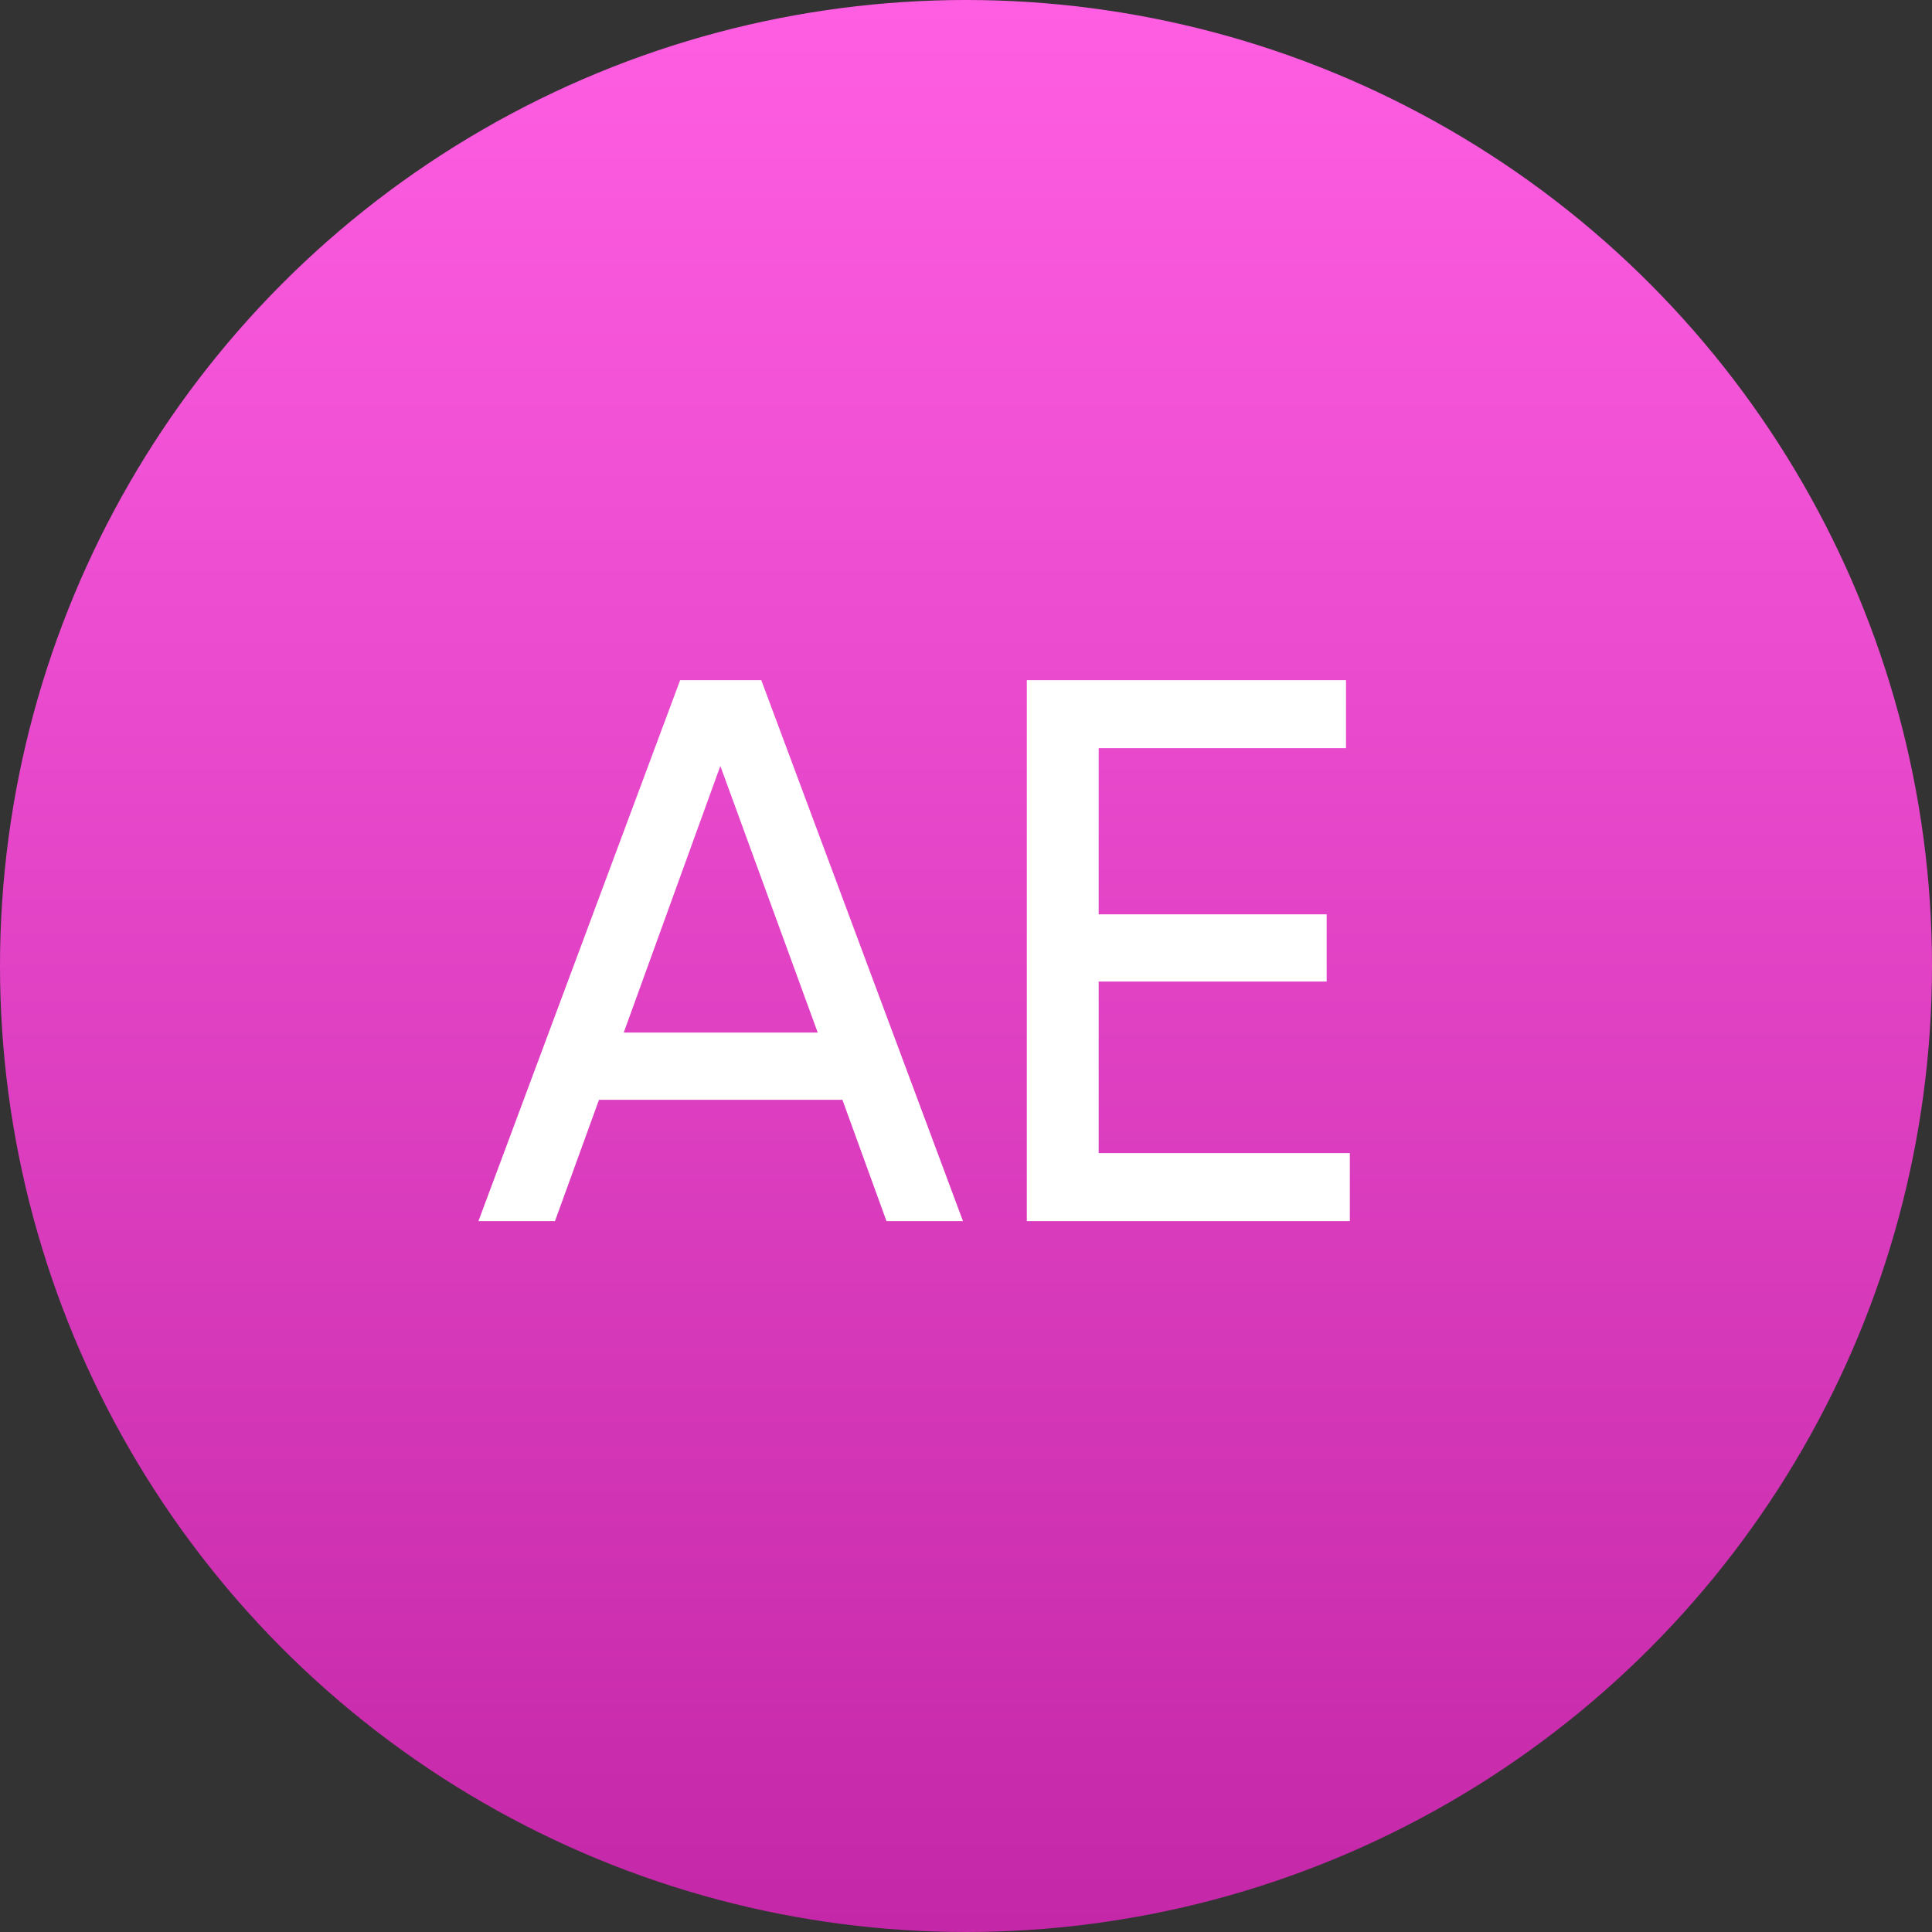 <?xml version="1.0" encoding="UTF-8"?> <svg xmlns="http://www.w3.org/2000/svg" width="52" height="52" viewBox="0 0 52 52" fill="none"><rect x="0" y="0" width="52" height="52" fill="#333333" stroke="none"/><circle cx="26" cy="26" r="26" fill="url(#paint0_linear_152_61)"></circle><path d="M23.86 32.867L22.674 29.601H16.122L14.937 32.867H12.877L18.306 18.307H20.49L25.919 32.867H23.86ZM16.788 27.791H22.009L19.388 20.616L16.788 27.791ZM29.571 31.036H36.331V32.867H27.637V18.307H36.227V20.137H29.571V24.609H35.707V26.419H29.571V31.036Z" fill="white"></path><defs><linearGradient id="paint0_linear_152_61" x1="26" y1="0" x2="26" y2="52" gradientUnits="userSpaceOnUse"><stop stop-color="#FF5EE2"></stop><stop offset="1" stop-color="#C427A8"></stop></linearGradient></defs></svg> 